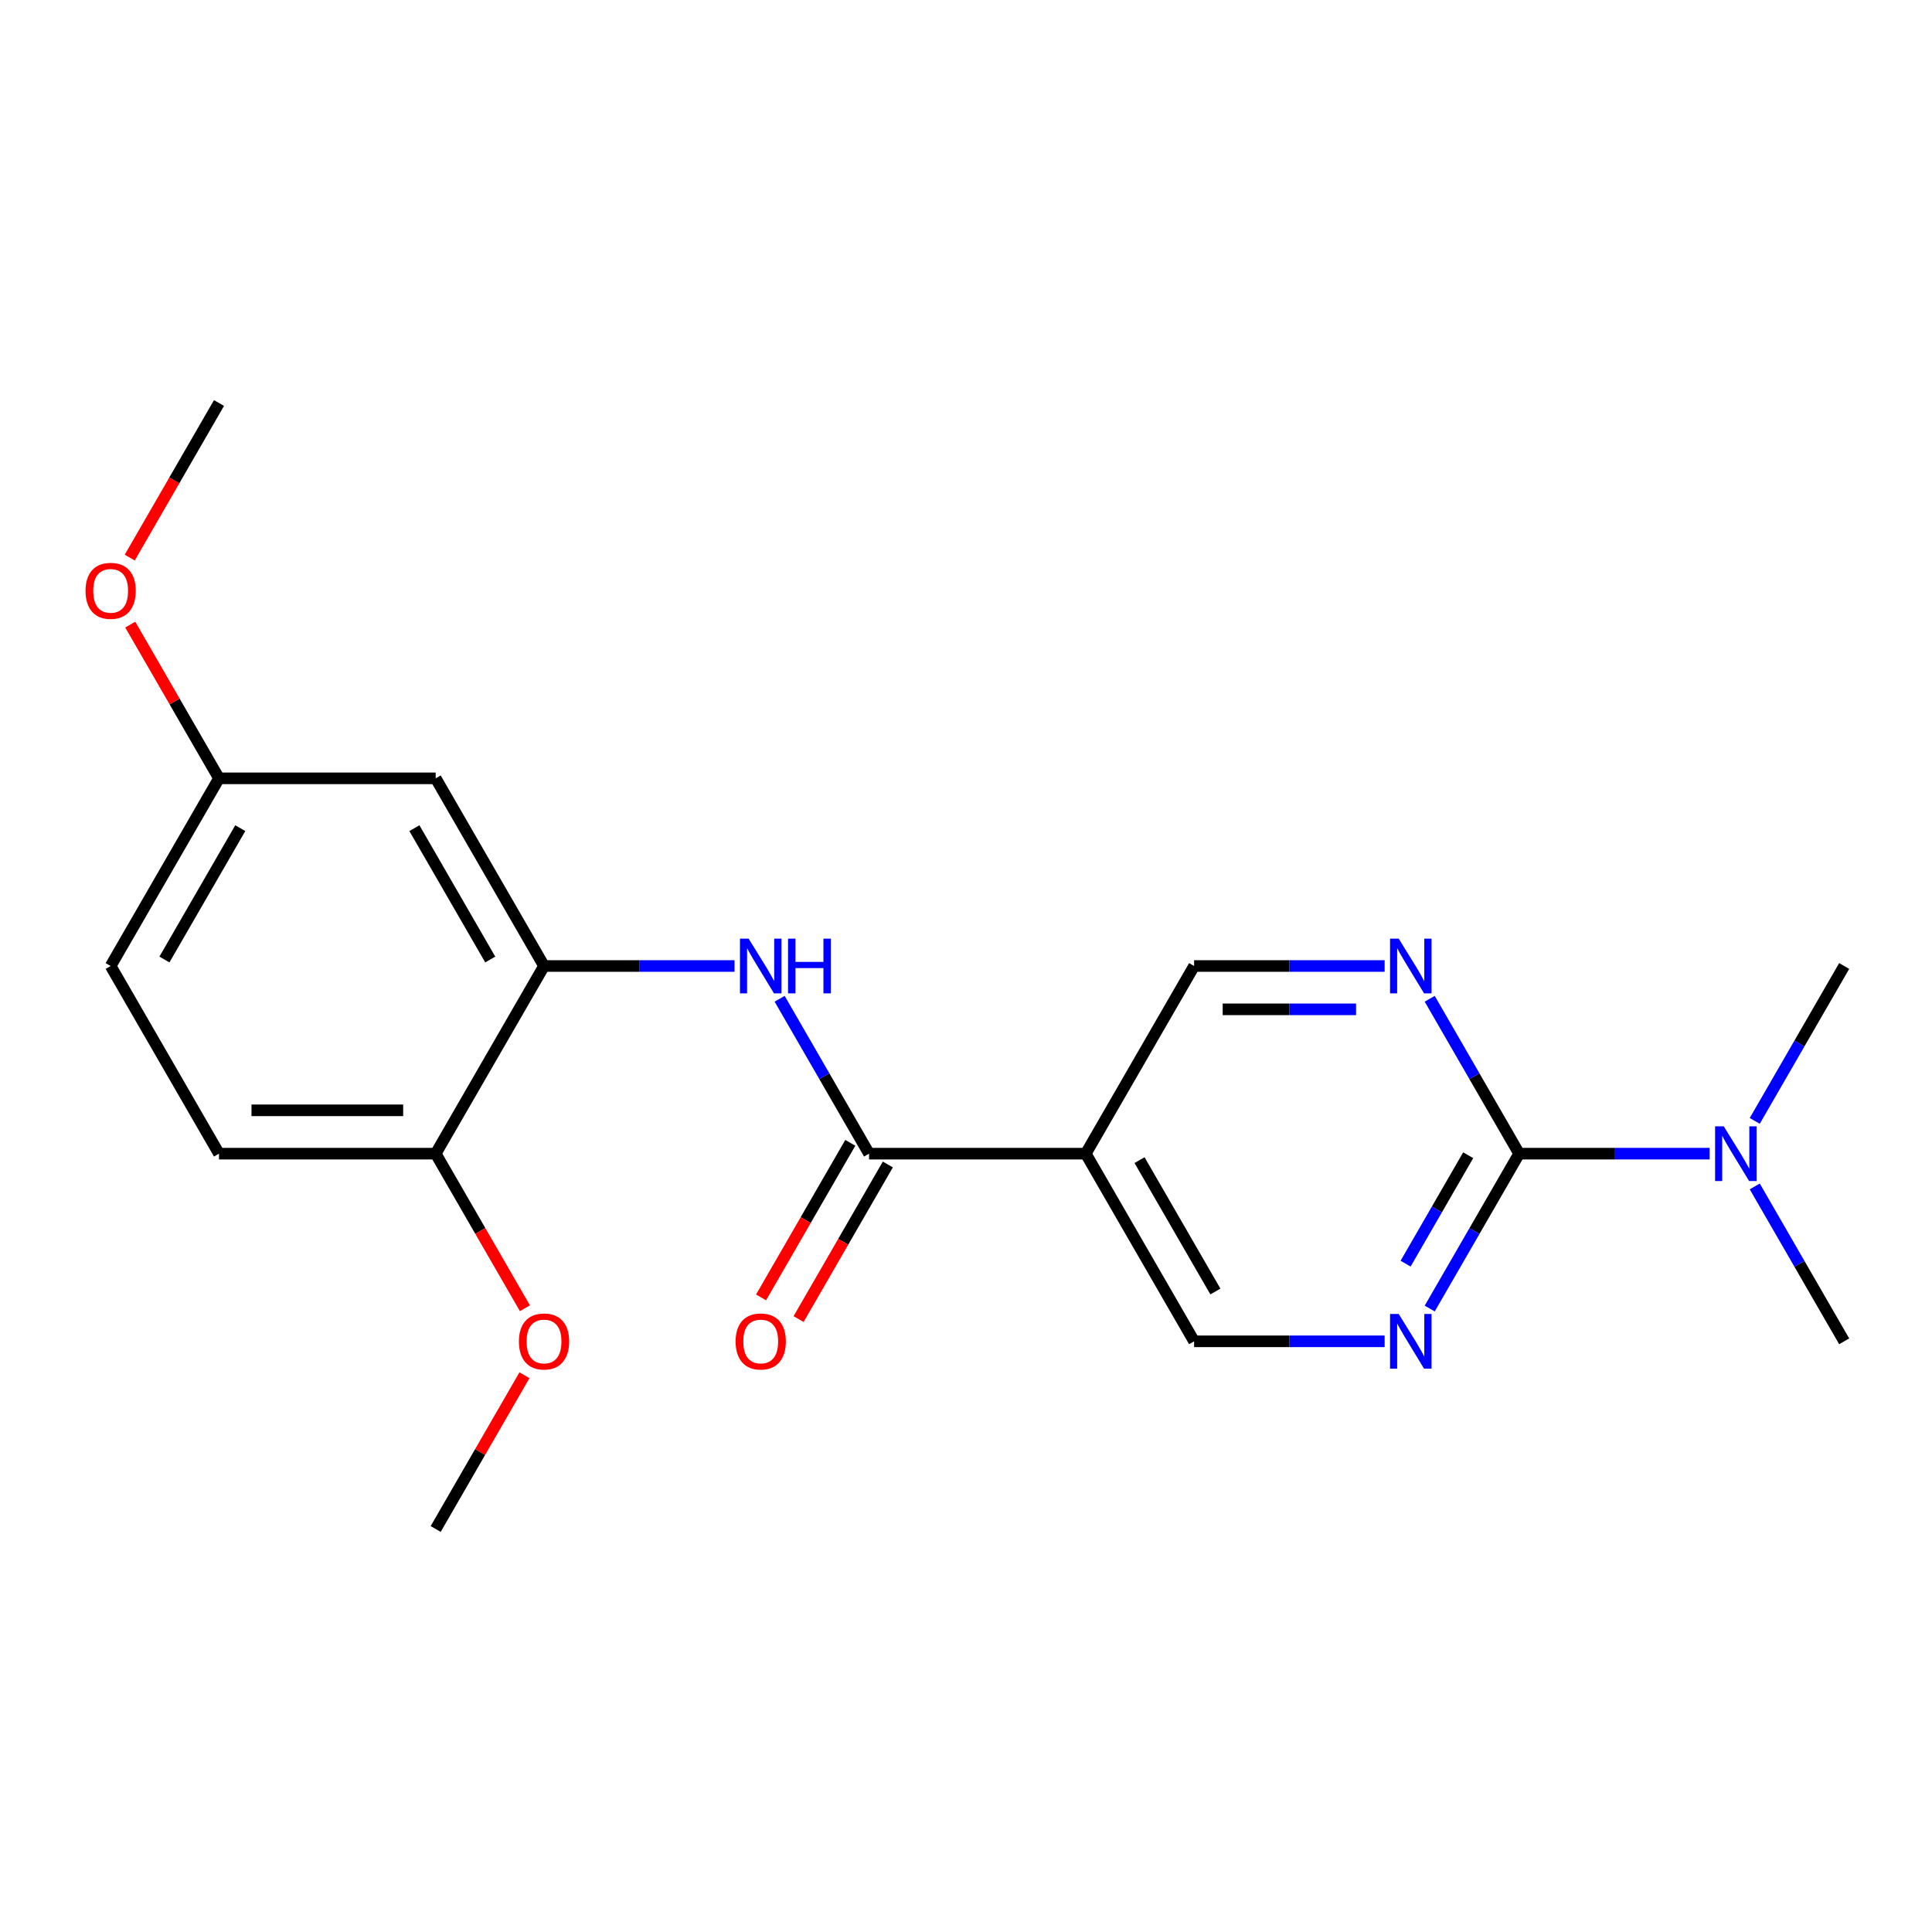 <?xml version='1.0' encoding='iso-8859-1'?>
<svg version='1.1' baseProfile='full'
              xmlns='http://www.w3.org/2000/svg'
                      xmlns:rdkit='http://www.rdkit.org/xml'
                      xmlns:xlink='http://www.w3.org/1999/xlink'
                  xml:space='preserve'
width='1000px' height='1000px' viewBox='0 0 1000 1000'>
<!-- END OF HEADER -->
<rect style='opacity:1.0;fill:#FFFFFF;stroke:none' width='1000' height='1000' x='0' y='0'> </rect>
<path class='bond-2' d='M 786.306,597.133 L 763.164,637.217' style='fill:none;fill-rule:evenodd;stroke:#000000;stroke-width:6px;stroke-linecap:butt;stroke-linejoin:miter;stroke-opacity:1' />
<path class='bond-2' d='M 763.164,637.217 L 740.021,677.302' style='fill:none;fill-rule:evenodd;stroke:#0000FF;stroke-width:6px;stroke-linecap:butt;stroke-linejoin:miter;stroke-opacity:1' />
<path class='bond-2' d='M 759.937,597.942 L 743.737,626.001' style='fill:none;fill-rule:evenodd;stroke:#000000;stroke-width:6px;stroke-linecap:butt;stroke-linejoin:miter;stroke-opacity:1' />
<path class='bond-2' d='M 743.737,626.001 L 727.537,654.06' style='fill:none;fill-rule:evenodd;stroke:#0000FF;stroke-width:6px;stroke-linecap:butt;stroke-linejoin:miter;stroke-opacity:1' />
<path class='bond-3' d='M 786.306,597.133 L 763.164,557.048' style='fill:none;fill-rule:evenodd;stroke:#000000;stroke-width:6px;stroke-linecap:butt;stroke-linejoin:miter;stroke-opacity:1' />
<path class='bond-3' d='M 763.164,557.048 L 740.021,516.964' style='fill:none;fill-rule:evenodd;stroke:#0000FF;stroke-width:6px;stroke-linecap:butt;stroke-linejoin:miter;stroke-opacity:1' />
<path class='bond-9' d='M 786.306,597.133 L 835.614,597.133' style='fill:none;fill-rule:evenodd;stroke:#000000;stroke-width:6px;stroke-linecap:butt;stroke-linejoin:miter;stroke-opacity:1' />
<path class='bond-9' d='M 835.614,597.133 L 884.922,597.133' style='fill:none;fill-rule:evenodd;stroke:#0000FF;stroke-width:6px;stroke-linecap:butt;stroke-linejoin:miter;stroke-opacity:1' />
<path class='bond-0' d='M 449.828,597.133 L 561.988,597.133' style='fill:none;fill-rule:evenodd;stroke:#000000;stroke-width:6px;stroke-linecap:butt;stroke-linejoin:miter;stroke-opacity:1' />
<path class='bond-1' d='M 449.828,597.133 L 426.686,557.048' style='fill:none;fill-rule:evenodd;stroke:#000000;stroke-width:6px;stroke-linecap:butt;stroke-linejoin:miter;stroke-opacity:1' />
<path class='bond-1' d='M 426.686,557.048 L 403.543,516.964' style='fill:none;fill-rule:evenodd;stroke:#0000FF;stroke-width:6px;stroke-linecap:butt;stroke-linejoin:miter;stroke-opacity:1' />
<path class='bond-11' d='M 440.115,591.525 L 417.019,631.529' style='fill:none;fill-rule:evenodd;stroke:#000000;stroke-width:6px;stroke-linecap:butt;stroke-linejoin:miter;stroke-opacity:1' />
<path class='bond-11' d='M 417.019,631.529 L 393.922,671.534' style='fill:none;fill-rule:evenodd;stroke:#FF0000;stroke-width:6px;stroke-linecap:butt;stroke-linejoin:miter;stroke-opacity:1' />
<path class='bond-11' d='M 459.542,602.741 L 436.445,642.745' style='fill:none;fill-rule:evenodd;stroke:#000000;stroke-width:6px;stroke-linecap:butt;stroke-linejoin:miter;stroke-opacity:1' />
<path class='bond-11' d='M 436.445,642.745 L 413.349,682.75' style='fill:none;fill-rule:evenodd;stroke:#FF0000;stroke-width:6px;stroke-linecap:butt;stroke-linejoin:miter;stroke-opacity:1' />
<path class='bond-5' d='M 380.205,500 L 330.897,500' style='fill:none;fill-rule:evenodd;stroke:#0000FF;stroke-width:6px;stroke-linecap:butt;stroke-linejoin:miter;stroke-opacity:1' />
<path class='bond-5' d='M 330.897,500 L 281.589,500' style='fill:none;fill-rule:evenodd;stroke:#000000;stroke-width:6px;stroke-linecap:butt;stroke-linejoin:miter;stroke-opacity:1' />
<path class='bond-8' d='M 716.683,694.266 L 667.375,694.266' style='fill:none;fill-rule:evenodd;stroke:#0000FF;stroke-width:6px;stroke-linecap:butt;stroke-linejoin:miter;stroke-opacity:1' />
<path class='bond-8' d='M 667.375,694.266 L 618.067,694.266' style='fill:none;fill-rule:evenodd;stroke:#000000;stroke-width:6px;stroke-linecap:butt;stroke-linejoin:miter;stroke-opacity:1' />
<path class='bond-7' d='M 716.683,500 L 667.375,500' style='fill:none;fill-rule:evenodd;stroke:#0000FF;stroke-width:6px;stroke-linecap:butt;stroke-linejoin:miter;stroke-opacity:1' />
<path class='bond-7' d='M 667.375,500 L 618.067,500' style='fill:none;fill-rule:evenodd;stroke:#000000;stroke-width:6px;stroke-linecap:butt;stroke-linejoin:miter;stroke-opacity:1' />
<path class='bond-7' d='M 701.89,522.432 L 667.375,522.432' style='fill:none;fill-rule:evenodd;stroke:#0000FF;stroke-width:6px;stroke-linecap:butt;stroke-linejoin:miter;stroke-opacity:1' />
<path class='bond-7' d='M 667.375,522.432 L 632.86,522.432' style='fill:none;fill-rule:evenodd;stroke:#000000;stroke-width:6px;stroke-linecap:butt;stroke-linejoin:miter;stroke-opacity:1' />
<path class='bond-4' d='M 561.988,597.133 L 618.067,500' style='fill:none;fill-rule:evenodd;stroke:#000000;stroke-width:6px;stroke-linecap:butt;stroke-linejoin:miter;stroke-opacity:1' />
<path class='bond-21' d='M 561.988,597.133 L 618.067,694.266' style='fill:none;fill-rule:evenodd;stroke:#000000;stroke-width:6px;stroke-linecap:butt;stroke-linejoin:miter;stroke-opacity:1' />
<path class='bond-21' d='M 589.826,600.487 L 629.082,668.48' style='fill:none;fill-rule:evenodd;stroke:#000000;stroke-width:6px;stroke-linecap:butt;stroke-linejoin:miter;stroke-opacity:1' />
<path class='bond-6' d='M 281.589,500 L 225.51,402.867' style='fill:none;fill-rule:evenodd;stroke:#000000;stroke-width:6px;stroke-linecap:butt;stroke-linejoin:miter;stroke-opacity:1' />
<path class='bond-6' d='M 253.751,496.646 L 214.495,428.653' style='fill:none;fill-rule:evenodd;stroke:#000000;stroke-width:6px;stroke-linecap:butt;stroke-linejoin:miter;stroke-opacity:1' />
<path class='bond-10' d='M 281.589,500 L 225.51,597.133' style='fill:none;fill-rule:evenodd;stroke:#000000;stroke-width:6px;stroke-linecap:butt;stroke-linejoin:miter;stroke-opacity:1' />
<path class='bond-13' d='M 225.51,402.867 L 113.35,402.867' style='fill:none;fill-rule:evenodd;stroke:#000000;stroke-width:6px;stroke-linecap:butt;stroke-linejoin:miter;stroke-opacity:1' />
<path class='bond-17' d='M 908.26,614.097 L 931.403,654.181' style='fill:none;fill-rule:evenodd;stroke:#0000FF;stroke-width:6px;stroke-linecap:butt;stroke-linejoin:miter;stroke-opacity:1' />
<path class='bond-17' d='M 931.403,654.181 L 954.545,694.266' style='fill:none;fill-rule:evenodd;stroke:#000000;stroke-width:6px;stroke-linecap:butt;stroke-linejoin:miter;stroke-opacity:1' />
<path class='bond-18' d='M 908.26,580.169 L 931.403,540.084' style='fill:none;fill-rule:evenodd;stroke:#0000FF;stroke-width:6px;stroke-linecap:butt;stroke-linejoin:miter;stroke-opacity:1' />
<path class='bond-18' d='M 931.403,540.084 L 954.545,500' style='fill:none;fill-rule:evenodd;stroke:#000000;stroke-width:6px;stroke-linecap:butt;stroke-linejoin:miter;stroke-opacity:1' />
<path class='bond-12' d='M 225.51,597.133 L 113.35,597.133' style='fill:none;fill-rule:evenodd;stroke:#000000;stroke-width:6px;stroke-linecap:butt;stroke-linejoin:miter;stroke-opacity:1' />
<path class='bond-12' d='M 208.686,574.701 L 130.174,574.701' style='fill:none;fill-rule:evenodd;stroke:#000000;stroke-width:6px;stroke-linecap:butt;stroke-linejoin:miter;stroke-opacity:1' />
<path class='bond-15' d='M 225.51,597.133 L 248.606,637.137' style='fill:none;fill-rule:evenodd;stroke:#000000;stroke-width:6px;stroke-linecap:butt;stroke-linejoin:miter;stroke-opacity:1' />
<path class='bond-15' d='M 248.606,637.137 L 271.703,677.142' style='fill:none;fill-rule:evenodd;stroke:#FF0000;stroke-width:6px;stroke-linecap:butt;stroke-linejoin:miter;stroke-opacity:1' />
<path class='bond-14' d='M 113.35,597.133 L 57.271,500' style='fill:none;fill-rule:evenodd;stroke:#000000;stroke-width:6px;stroke-linecap:butt;stroke-linejoin:miter;stroke-opacity:1' />
<path class='bond-16' d='M 113.35,402.867 L 90.381,363.083' style='fill:none;fill-rule:evenodd;stroke:#000000;stroke-width:6px;stroke-linecap:butt;stroke-linejoin:miter;stroke-opacity:1' />
<path class='bond-16' d='M 90.381,363.083 L 67.411,323.298' style='fill:none;fill-rule:evenodd;stroke:#FF0000;stroke-width:6px;stroke-linecap:butt;stroke-linejoin:miter;stroke-opacity:1' />
<path class='bond-22' d='M 113.35,402.867 L 57.271,500' style='fill:none;fill-rule:evenodd;stroke:#000000;stroke-width:6px;stroke-linecap:butt;stroke-linejoin:miter;stroke-opacity:1' />
<path class='bond-22' d='M 124.365,428.653 L 85.109,496.646' style='fill:none;fill-rule:evenodd;stroke:#000000;stroke-width:6px;stroke-linecap:butt;stroke-linejoin:miter;stroke-opacity:1' />
<path class='bond-19' d='M 271.449,711.83 L 248.479,751.614' style='fill:none;fill-rule:evenodd;stroke:#FF0000;stroke-width:6px;stroke-linecap:butt;stroke-linejoin:miter;stroke-opacity:1' />
<path class='bond-19' d='M 248.479,751.614 L 225.51,791.399' style='fill:none;fill-rule:evenodd;stroke:#000000;stroke-width:6px;stroke-linecap:butt;stroke-linejoin:miter;stroke-opacity:1' />
<path class='bond-20' d='M 67.157,288.61 L 90.254,248.606' style='fill:none;fill-rule:evenodd;stroke:#FF0000;stroke-width:6px;stroke-linecap:butt;stroke-linejoin:miter;stroke-opacity:1' />
<path class='bond-20' d='M 90.254,248.606 L 113.35,208.601' style='fill:none;fill-rule:evenodd;stroke:#000000;stroke-width:6px;stroke-linecap:butt;stroke-linejoin:miter;stroke-opacity:1' />
<path  class='atom-2' d='M 387.489 485.84
L 396.769 500.84
Q 397.689 502.32, 399.169 505
Q 400.649 507.68, 400.729 507.84
L 400.729 485.84
L 404.489 485.84
L 404.489 514.16
L 400.609 514.16
L 390.649 497.76
Q 389.489 495.84, 388.249 493.64
Q 387.049 491.44, 386.689 490.76
L 386.689 514.16
L 383.009 514.16
L 383.009 485.84
L 387.489 485.84
' fill='#0000FF'/>
<path  class='atom-2' d='M 407.889 485.84
L 411.729 485.84
L 411.729 497.88
L 426.209 497.88
L 426.209 485.84
L 430.049 485.84
L 430.049 514.16
L 426.209 514.16
L 426.209 501.08
L 411.729 501.08
L 411.729 514.16
L 407.889 514.16
L 407.889 485.84
' fill='#0000FF'/>
<path  class='atom-3' d='M 723.967 680.106
L 733.247 695.106
Q 734.167 696.586, 735.647 699.266
Q 737.127 701.946, 737.207 702.106
L 737.207 680.106
L 740.967 680.106
L 740.967 708.426
L 737.087 708.426
L 727.127 692.026
Q 725.967 690.106, 724.727 687.906
Q 723.527 685.706, 723.167 685.026
L 723.167 708.426
L 719.487 708.426
L 719.487 680.106
L 723.967 680.106
' fill='#0000FF'/>
<path  class='atom-4' d='M 723.967 485.84
L 733.247 500.84
Q 734.167 502.32, 735.647 505
Q 737.127 507.68, 737.207 507.84
L 737.207 485.84
L 740.967 485.84
L 740.967 514.16
L 737.087 514.16
L 727.127 497.76
Q 725.967 495.84, 724.727 493.64
Q 723.527 491.44, 723.167 490.76
L 723.167 514.16
L 719.487 514.16
L 719.487 485.84
L 723.967 485.84
' fill='#0000FF'/>
<path  class='atom-10' d='M 892.206 582.973
L 901.486 597.973
Q 902.406 599.453, 903.886 602.133
Q 905.366 604.813, 905.446 604.973
L 905.446 582.973
L 909.206 582.973
L 909.206 611.293
L 905.326 611.293
L 895.366 594.893
Q 894.206 592.973, 892.966 590.773
Q 891.766 588.573, 891.406 587.893
L 891.406 611.293
L 887.726 611.293
L 887.726 582.973
L 892.206 582.973
' fill='#0000FF'/>
<path  class='atom-12' d='M 380.749 694.346
Q 380.749 687.546, 384.109 683.746
Q 387.469 679.946, 393.749 679.946
Q 400.029 679.946, 403.389 683.746
Q 406.749 687.546, 406.749 694.346
Q 406.749 701.226, 403.349 705.146
Q 399.949 709.026, 393.749 709.026
Q 387.509 709.026, 384.109 705.146
Q 380.749 701.266, 380.749 694.346
M 393.749 705.826
Q 398.069 705.826, 400.389 702.946
Q 402.749 700.026, 402.749 694.346
Q 402.749 688.786, 400.389 685.986
Q 398.069 683.146, 393.749 683.146
Q 389.429 683.146, 387.069 685.946
Q 384.749 688.746, 384.749 694.346
Q 384.749 700.066, 387.069 702.946
Q 389.429 705.826, 393.749 705.826
' fill='#FF0000'/>
<path  class='atom-16' d='M 268.589 694.346
Q 268.589 687.546, 271.949 683.746
Q 275.309 679.946, 281.589 679.946
Q 287.869 679.946, 291.229 683.746
Q 294.589 687.546, 294.589 694.346
Q 294.589 701.226, 291.189 705.146
Q 287.789 709.026, 281.589 709.026
Q 275.349 709.026, 271.949 705.146
Q 268.589 701.266, 268.589 694.346
M 281.589 705.826
Q 285.909 705.826, 288.229 702.946
Q 290.589 700.026, 290.589 694.346
Q 290.589 688.786, 288.229 685.986
Q 285.909 683.146, 281.589 683.146
Q 277.269 683.146, 274.909 685.946
Q 272.589 688.746, 272.589 694.346
Q 272.589 700.066, 274.909 702.946
Q 277.269 705.826, 281.589 705.826
' fill='#FF0000'/>
<path  class='atom-17' d='M 44.271 305.814
Q 44.271 299.014, 47.631 295.214
Q 50.991 291.414, 57.271 291.414
Q 63.551 291.414, 66.911 295.214
Q 70.271 299.014, 70.271 305.814
Q 70.271 312.694, 66.871 316.614
Q 63.471 320.494, 57.271 320.494
Q 51.031 320.494, 47.631 316.614
Q 44.271 312.734, 44.271 305.814
M 57.271 317.294
Q 61.591 317.294, 63.911 314.414
Q 66.271 311.494, 66.271 305.814
Q 66.271 300.254, 63.911 297.454
Q 61.591 294.614, 57.271 294.614
Q 52.951 294.614, 50.591 297.414
Q 48.271 300.214, 48.271 305.814
Q 48.271 311.534, 50.591 314.414
Q 52.951 317.294, 57.271 317.294
' fill='#FF0000'/>
</svg>
